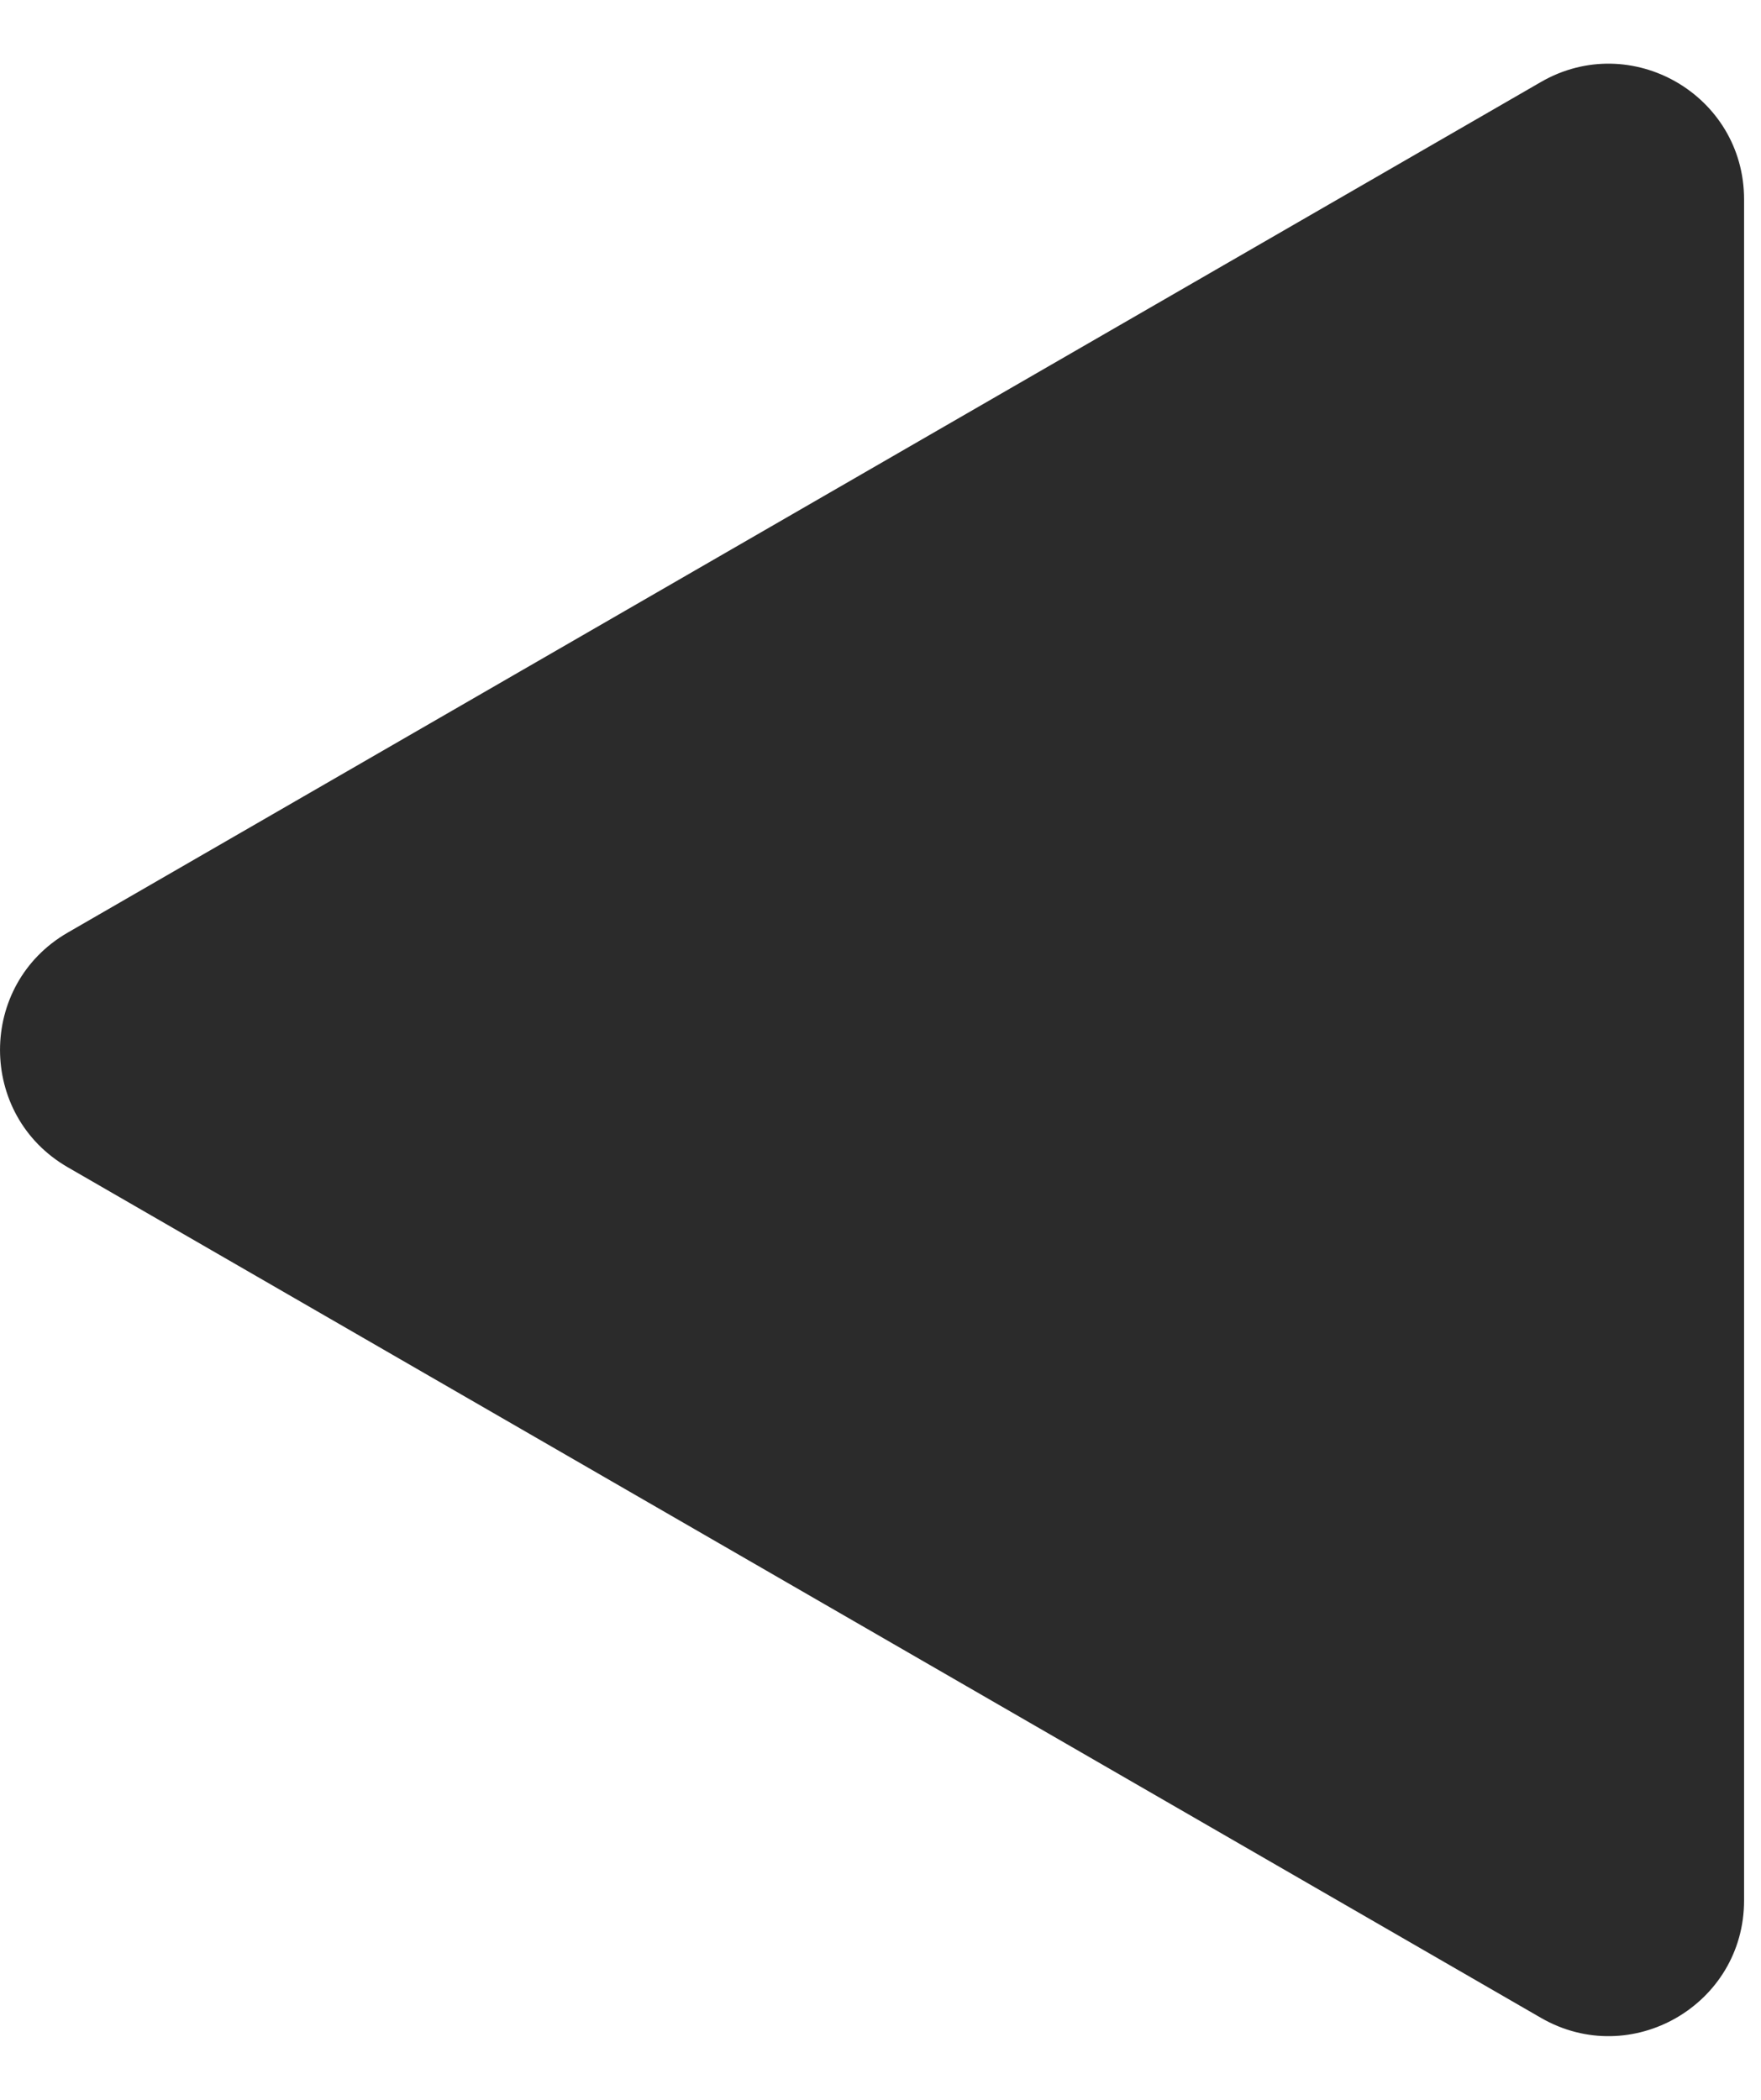 <?xml version="1.0" encoding="UTF-8"?> <svg xmlns="http://www.w3.org/2000/svg" width="26" height="31" viewBox="0 0 26 31" fill="none"><path d="M1 17.232C-0.333 16.462 -0.333 14.538 1 13.768L22.75 1.211C24.083 0.441 25.75 1.403 25.75 2.943L25.75 28.057C25.75 29.597 24.083 30.559 22.75 29.789L1 17.232Z" fill="#2B2B2B"></path></svg> 